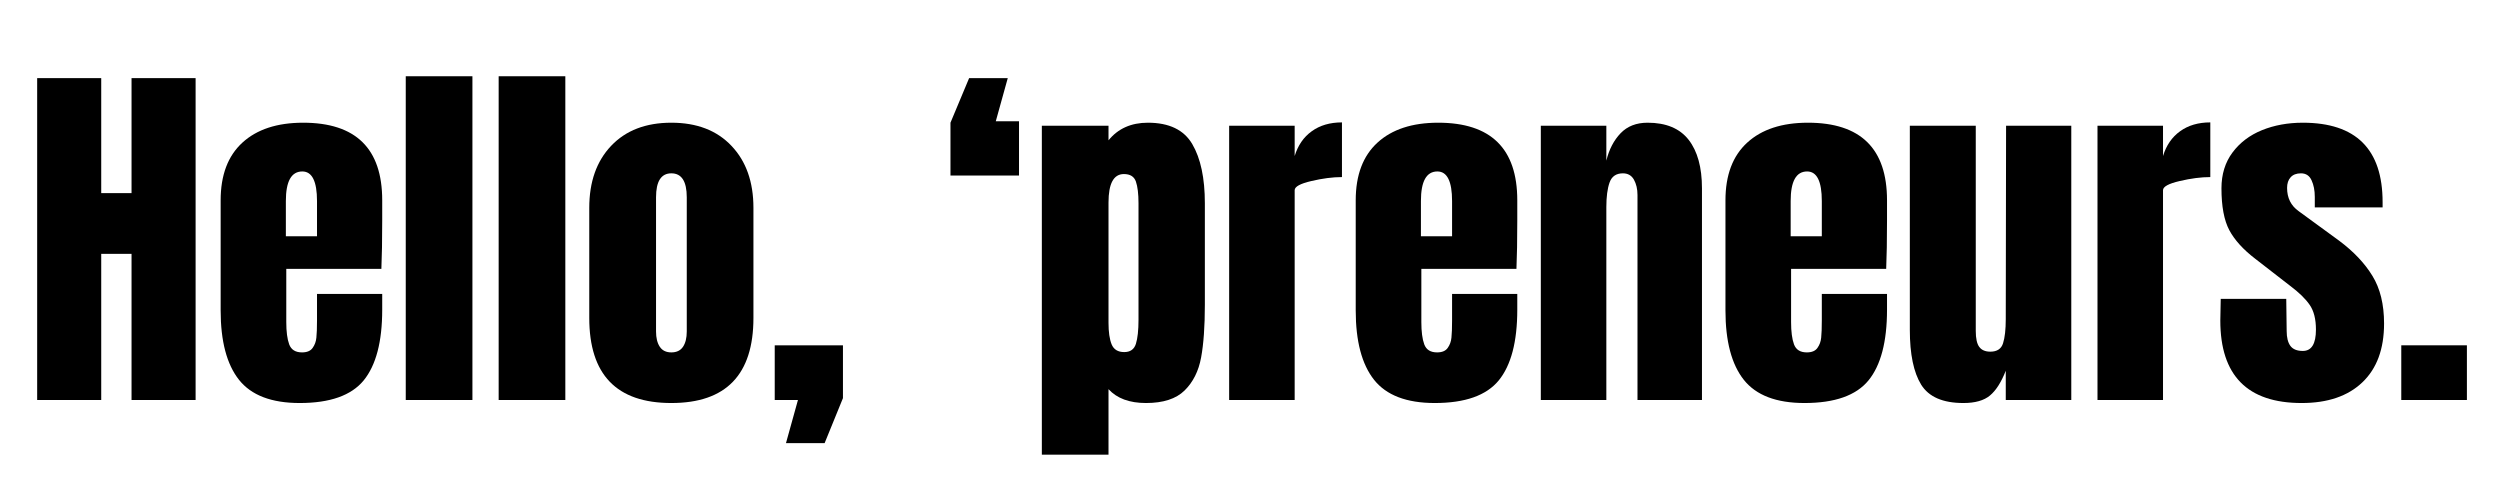 <svg xmlns="http://www.w3.org/2000/svg" xmlns:xlink="http://www.w3.org/1999/xlink" width="500" zoomAndPan="magnify" viewBox="0 0 375 75" height="100" preserveAspectRatio="xMidYMid meet" version="1.0"><defs><g/></defs><g fill="#000000" fill-opacity="1"><g transform="translate(3.434, 60)"><g><path d="M 2.141 0 L 2.141 -48.281 L 11.75 -48.281 L 11.75 -31.031 L 16.297 -31.031 L 16.297 -48.281 L 25.906 -48.281 L 25.906 0 L 16.297 0 L 16.297 -21.922 L 11.75 -21.922 L 11.75 0 Z M 2.141 0 "/></g></g></g><g fill="#000000" fill-opacity="1"><g transform="translate(31.473, 60)"><g><path d="M 13.484 0.453 C 9.254 0.453 6.219 -0.707 4.375 -3.031 C 2.539 -5.352 1.625 -8.82 1.625 -13.438 L 1.625 -29.953 C 1.625 -33.734 2.711 -36.617 4.891 -38.609 C 7.066 -40.598 10.102 -41.594 14 -41.594 C 21.906 -41.594 25.859 -37.711 25.859 -29.953 L 25.859 -26.984 C 25.859 -23.984 25.816 -21.547 25.734 -19.672 L 11.469 -19.672 L 11.469 -11.688 C 11.469 -10.258 11.613 -9.145 11.906 -8.344 C 12.207 -7.539 12.848 -7.141 13.828 -7.141 C 14.578 -7.141 15.109 -7.363 15.422 -7.812 C 15.742 -8.258 15.93 -8.773 15.984 -9.359 C 16.047 -9.941 16.078 -10.797 16.078 -11.922 L 16.078 -15.906 L 25.859 -15.906 L 25.859 -13.547 C 25.859 -8.742 24.93 -5.207 23.078 -2.938 C 21.223 -0.676 18.023 0.453 13.484 0.453 Z M 16.078 -24.562 L 16.078 -29.844 C 16.078 -32.801 15.344 -34.281 13.875 -34.281 C 12.227 -34.281 11.406 -32.801 11.406 -29.844 L 11.406 -24.562 Z M 16.078 -24.562 "/></g></g></g><g fill="#000000" fill-opacity="1"><g transform="translate(58.894, 60)"><g><path d="M 1.969 0 L 1.969 -48.562 L 11.969 -48.562 L 11.969 0 Z M 1.969 0 "/></g></g></g><g fill="#000000" fill-opacity="1"><g transform="translate(72.83, 60)"><g><path d="M 1.969 0 L 1.969 -48.562 L 11.969 -48.562 L 11.969 0 Z M 1.969 0 "/></g></g></g><g fill="#000000" fill-opacity="1"><g transform="translate(86.765, 60)"><g><path d="M 13.938 0.453 C 5.727 0.453 1.625 -3.801 1.625 -12.312 L 1.625 -28.828 C 1.625 -32.723 2.719 -35.82 4.906 -38.125 C 7.102 -40.438 10.113 -41.594 13.938 -41.594 C 17.758 -41.594 20.766 -40.438 22.953 -38.125 C 25.148 -35.82 26.25 -32.723 26.25 -28.828 L 26.25 -12.312 C 26.25 -3.801 22.145 0.453 13.938 0.453 Z M 13.938 -7.141 C 14.727 -7.141 15.312 -7.422 15.688 -7.984 C 16.062 -8.547 16.25 -9.312 16.25 -10.281 L 16.25 -30.406 C 16.25 -32.801 15.477 -34 13.938 -34 C 12.406 -34 11.641 -32.801 11.641 -30.406 L 11.641 -10.281 C 11.641 -9.312 11.828 -8.547 12.203 -7.984 C 12.578 -7.422 13.156 -7.141 13.938 -7.141 Z M 13.938 -7.141 "/></g></g></g><g fill="#000000" fill-opacity="1"><g transform="translate(114.693, 60)"><g><path d="M 3.203 6.469 L 5 0 L 1.516 0 L 1.516 -8.203 L 11.75 -8.203 L 11.75 -0.281 L 9 6.469 Z M 3.203 6.469 "/></g></g></g><g fill="#000000" fill-opacity="1"><g transform="translate(141.102, 60)"><g><path d="M 1.469 -33.672 L 1.469 -41.594 L 4.266 -48.281 L 10.062 -48.281 L 8.266 -41.812 L 11.75 -41.812 L 11.75 -33.672 Z M 1.469 -33.672 "/></g></g></g><g fill="#000000" fill-opacity="1"><g transform="translate(154.307, 60)"><g><path d="M 1.969 -41.141 L 11.969 -41.141 L 11.969 -38.953 C 13.395 -40.711 15.363 -41.594 17.875 -41.594 C 21.062 -41.594 23.281 -40.523 24.531 -38.391 C 25.789 -36.254 26.422 -33.289 26.422 -29.5 L 26.422 -14.281 C 26.422 -11.051 26.234 -8.414 25.859 -6.375 C 25.484 -4.332 24.656 -2.68 23.375 -1.422 C 22.102 -0.172 20.176 0.453 17.594 0.453 C 15.113 0.453 13.238 -0.238 11.969 -1.625 L 11.969 8.203 L 1.969 8.203 Z M 14.328 -7.188 C 15.234 -7.188 15.816 -7.598 16.078 -8.422 C 16.336 -9.254 16.469 -10.457 16.469 -12.031 L 16.469 -29.5 C 16.469 -30.926 16.336 -32.016 16.078 -32.766 C 15.816 -33.516 15.219 -33.891 14.281 -33.891 C 12.738 -33.891 11.969 -32.469 11.969 -29.625 L 11.969 -11.578 C 11.969 -10.191 12.125 -9.113 12.438 -8.344 C 12.758 -7.57 13.391 -7.188 14.328 -7.188 Z M 14.328 -7.188 "/></g></g></g><g fill="#000000" fill-opacity="1"><g transform="translate(182.403, 60)"><g><path d="M 1.969 -41.141 L 11.797 -41.141 L 11.797 -36.594 C 12.285 -38.195 13.141 -39.438 14.359 -40.312 C 15.578 -41.195 17.086 -41.641 18.891 -41.641 L 18.891 -33.438 C 17.504 -33.438 15.973 -33.238 14.297 -32.844 C 12.629 -32.457 11.797 -32 11.797 -31.469 L 11.797 0 L 1.969 0 Z M 1.969 -41.141 "/></g></g></g><g fill="#000000" fill-opacity="1"><g transform="translate(201.733, 60)"><g><path d="M 13.484 0.453 C 9.254 0.453 6.219 -0.707 4.375 -3.031 C 2.539 -5.352 1.625 -8.82 1.625 -13.438 L 1.625 -29.953 C 1.625 -33.734 2.711 -36.617 4.891 -38.609 C 7.066 -40.598 10.102 -41.594 14 -41.594 C 21.906 -41.594 25.859 -37.711 25.859 -29.953 L 25.859 -26.984 C 25.859 -23.984 25.816 -21.547 25.734 -19.672 L 11.469 -19.672 L 11.469 -11.688 C 11.469 -10.258 11.613 -9.145 11.906 -8.344 C 12.207 -7.539 12.848 -7.141 13.828 -7.141 C 14.578 -7.141 15.109 -7.363 15.422 -7.812 C 15.742 -8.258 15.93 -8.773 15.984 -9.359 C 16.047 -9.941 16.078 -10.797 16.078 -11.922 L 16.078 -15.906 L 25.859 -15.906 L 25.859 -13.547 C 25.859 -8.742 24.93 -5.207 23.078 -2.938 C 21.223 -0.676 18.023 0.453 13.484 0.453 Z M 16.078 -24.562 L 16.078 -29.844 C 16.078 -32.801 15.344 -34.281 13.875 -34.281 C 12.227 -34.281 11.406 -32.801 11.406 -29.844 L 11.406 -24.562 Z M 16.078 -24.562 "/></g></g></g><g fill="#000000" fill-opacity="1"><g transform="translate(229.154, 60)"><g><path d="M 1.969 -41.141 L 11.797 -41.141 L 11.797 -35.906 C 12.211 -37.594 12.926 -38.961 13.938 -40.016 C 14.945 -41.066 16.297 -41.594 17.984 -41.594 C 20.754 -41.594 22.805 -40.738 24.141 -39.031 C 25.473 -37.32 26.141 -34.895 26.141 -31.75 L 26.141 0 L 16.469 0 L 16.469 -30.75 C 16.469 -31.645 16.289 -32.41 15.938 -33.047 C 15.582 -33.68 15.031 -34 14.281 -34 C 13.27 -34 12.602 -33.539 12.281 -32.625 C 11.957 -31.707 11.797 -30.477 11.797 -28.938 L 11.797 0 L 1.969 0 Z M 1.969 -41.141 "/></g></g></g><g fill="#000000" fill-opacity="1"><g transform="translate(257.194, 60)"><g><path d="M 13.484 0.453 C 9.254 0.453 6.219 -0.707 4.375 -3.031 C 2.539 -5.352 1.625 -8.82 1.625 -13.438 L 1.625 -29.953 C 1.625 -33.734 2.711 -36.617 4.891 -38.609 C 7.066 -40.598 10.102 -41.594 14 -41.594 C 21.906 -41.594 25.859 -37.711 25.859 -29.953 L 25.859 -26.984 C 25.859 -23.984 25.816 -21.547 25.734 -19.672 L 11.469 -19.672 L 11.469 -11.688 C 11.469 -10.258 11.613 -9.145 11.906 -8.344 C 12.207 -7.539 12.848 -7.141 13.828 -7.141 C 14.578 -7.141 15.109 -7.363 15.422 -7.812 C 15.742 -8.258 15.93 -8.773 15.984 -9.359 C 16.047 -9.941 16.078 -10.797 16.078 -11.922 L 16.078 -15.906 L 25.859 -15.906 L 25.859 -13.547 C 25.859 -8.742 24.93 -5.207 23.078 -2.938 C 21.223 -0.676 18.023 0.453 13.484 0.453 Z M 16.078 -24.562 L 16.078 -29.844 C 16.078 -32.801 15.344 -34.281 13.875 -34.281 C 12.227 -34.281 11.406 -32.801 11.406 -29.844 L 11.406 -24.562 Z M 16.078 -24.562 "/></g></g></g><g fill="#000000" fill-opacity="1"><g transform="translate(284.615, 60)"><g><path d="M 9.891 0.453 C 6.816 0.453 4.707 -0.461 3.562 -2.297 C 2.426 -4.141 1.859 -6.879 1.859 -10.516 L 1.859 -41.141 L 11.75 -41.141 L 11.75 -12.484 C 11.75 -12.211 11.75 -11.504 11.75 -10.359 C 11.75 -9.223 11.926 -8.422 12.281 -7.953 C 12.633 -7.484 13.188 -7.25 13.938 -7.25 C 14.945 -7.25 15.582 -7.672 15.844 -8.516 C 16.113 -9.359 16.25 -10.566 16.25 -12.141 L 16.25 -12.484 L 16.297 -41.141 L 26.078 -41.141 L 26.078 0 L 16.25 0 L 16.25 -4.391 C 15.57 -2.66 14.781 -1.422 13.875 -0.672 C 12.977 0.078 11.648 0.453 9.891 0.453 Z M 9.891 0.453 "/></g></g></g><g fill="#000000" fill-opacity="1"><g transform="translate(312.655, 60)"><g><path d="M 1.969 -41.141 L 11.797 -41.141 L 11.797 -36.594 C 12.285 -38.195 13.141 -39.438 14.359 -40.312 C 15.578 -41.195 17.086 -41.641 18.891 -41.641 L 18.891 -33.438 C 17.504 -33.438 15.973 -33.238 14.297 -32.844 C 12.629 -32.457 11.797 -32 11.797 -31.469 L 11.797 0 L 1.969 0 Z M 1.969 -41.141 "/></g></g></g><g fill="#000000" fill-opacity="1"><g transform="translate(331.985, 60)"><g><path d="M 13.266 0.453 C 5.129 0.453 1.062 -3.672 1.062 -11.922 L 1.125 -15.172 L 10.953 -15.172 L 11.016 -10.344 C 11.016 -9.363 11.203 -8.617 11.578 -8.109 C 11.953 -7.609 12.57 -7.359 13.438 -7.359 C 14.75 -7.359 15.406 -8.426 15.406 -10.562 C 15.406 -12.133 15.094 -13.367 14.469 -14.266 C 13.852 -15.172 12.867 -16.129 11.516 -17.141 L 6.297 -21.188 C 4.492 -22.57 3.195 -24.004 2.406 -25.484 C 1.625 -26.961 1.234 -29.051 1.234 -31.75 C 1.234 -33.852 1.785 -35.645 2.891 -37.125 C 3.992 -38.602 5.461 -39.719 7.297 -40.469 C 9.141 -41.219 11.188 -41.594 13.438 -41.594 C 21.414 -41.594 25.406 -37.617 25.406 -29.672 L 25.406 -28.891 L 15.234 -28.891 L 15.234 -30.469 C 15.234 -31.438 15.07 -32.266 14.75 -32.953 C 14.438 -33.648 13.906 -34 13.156 -34 C 12.477 -34 11.961 -33.801 11.609 -33.406 C 11.254 -33.02 11.078 -32.488 11.078 -31.812 C 11.078 -30.312 11.656 -29.148 12.812 -28.328 L 18.891 -23.891 C 21.055 -22.273 22.719 -20.52 23.875 -18.625 C 25.039 -16.738 25.625 -14.352 25.625 -11.469 C 25.625 -7.645 24.535 -4.703 22.359 -2.641 C 20.191 -0.578 17.16 0.453 13.266 0.453 Z M 13.266 0.453 "/></g></g></g><g fill="#000000" fill-opacity="1"><g transform="translate(358.676, 60)"><g><path d="M 1.516 0 L 1.516 -8.203 L 11.359 -8.203 L 11.359 0 Z M 1.516 0 "/></g></g></g></svg>